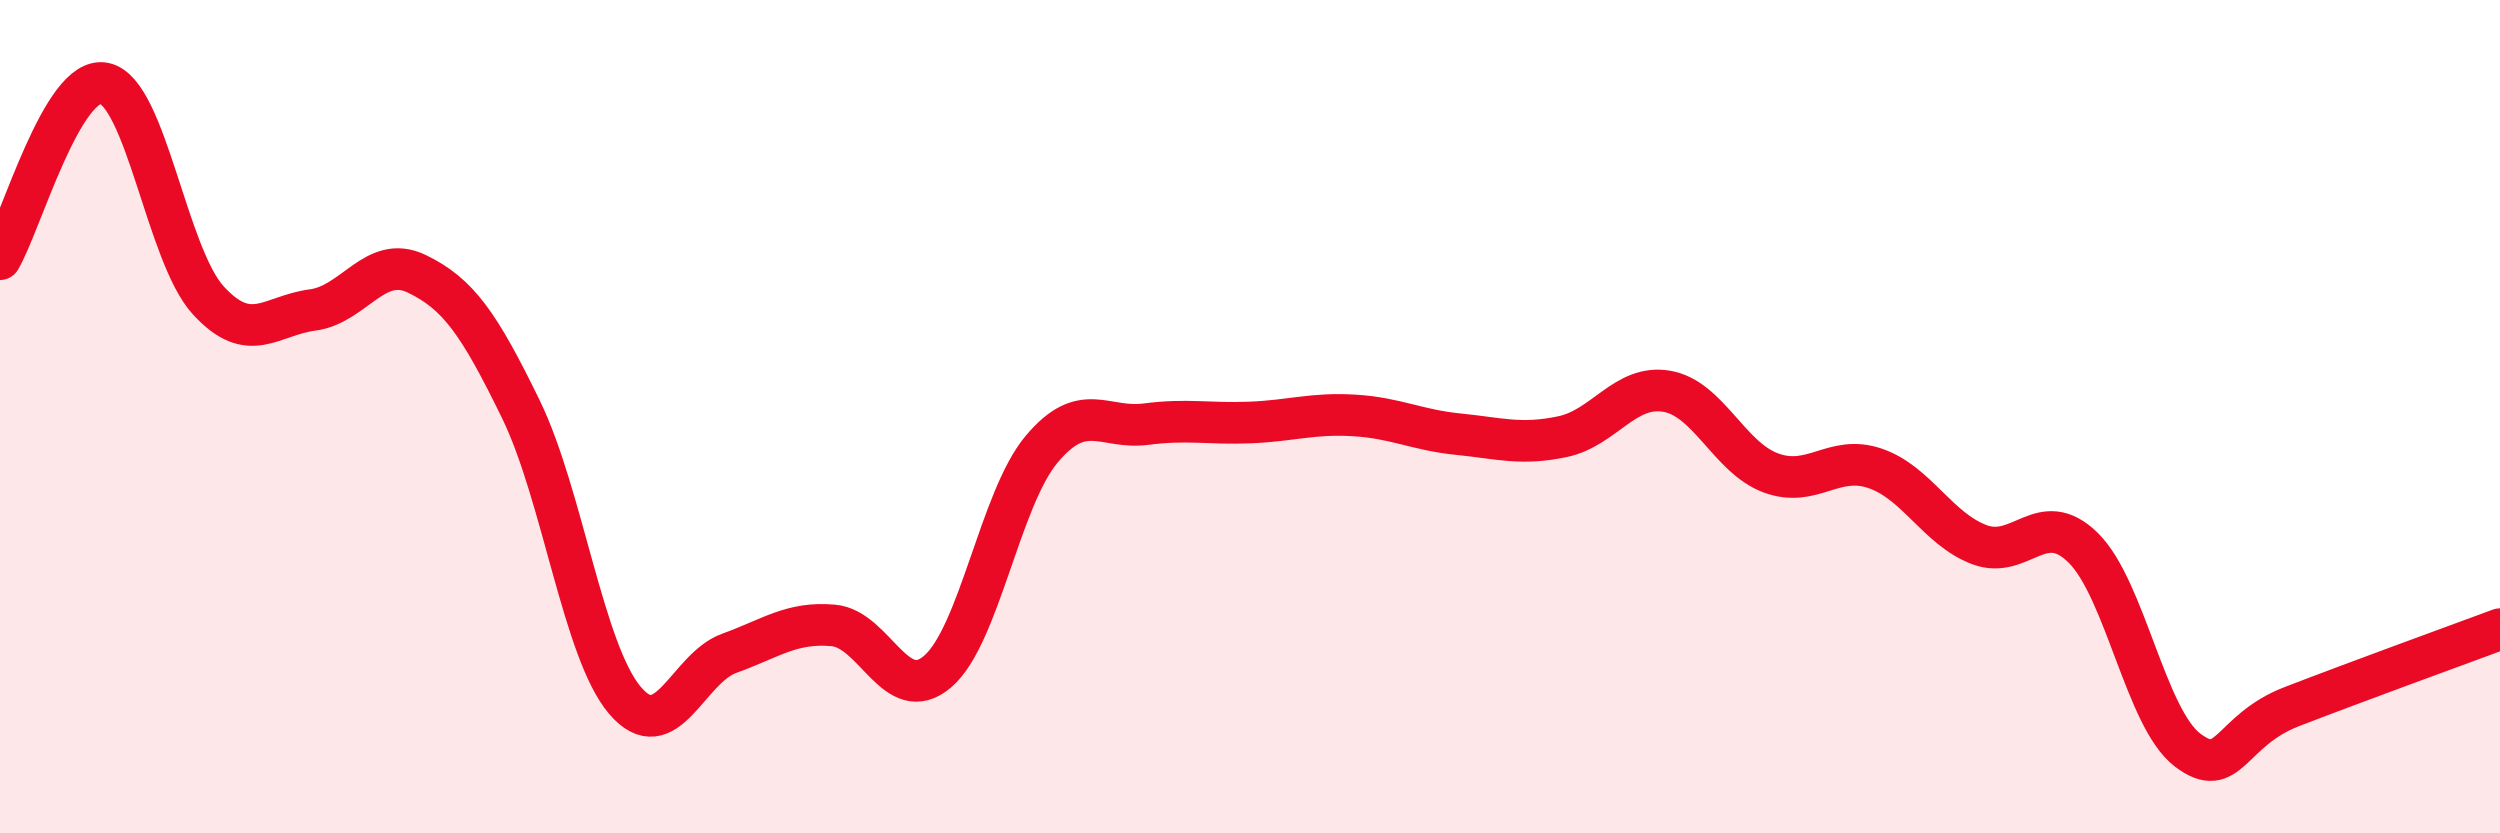 
    <svg width="60" height="20" viewBox="0 0 60 20" xmlns="http://www.w3.org/2000/svg">
      <path
        d="M 0,6.22 C 0.5,5.38 1.5,1.8 2.5,2 C 3.5,2.2 4,6.12 5,7.21 C 6,8.3 6.5,7.57 7.5,7.44 C 8.5,7.31 9,6.09 10,6.57 C 11,7.05 11.5,7.77 12.5,9.82 C 13.5,11.87 14,15.64 15,16.81 C 16,17.98 16.5,16.04 17.5,15.68 C 18.5,15.32 19,14.92 20,15.01 C 21,15.1 21.5,16.97 22.5,16.12 C 23.5,15.27 24,11.97 25,10.78 C 26,9.59 26.5,10.31 27.5,10.18 C 28.5,10.05 29,10.18 30,10.14 C 31,10.1 31.5,9.91 32.5,9.97 C 33.5,10.03 34,10.32 35,10.42 C 36,10.52 36.5,10.69 37.5,10.48 C 38.5,10.27 39,9.22 40,9.39 C 41,9.56 41.5,10.98 42.5,11.35 C 43.5,11.72 44,10.9 45,11.24 C 46,11.58 46.5,12.69 47.5,13.07 C 48.5,13.45 49,12.16 50,13.15 C 51,14.14 51.5,17.24 52.5,18 C 53.5,18.76 53.5,17.54 55,16.96 C 56.5,16.38 59,15.47 60,15.1L60 20L0 20Z"
        fill="#EB0A25"
        opacity="0.1"
        stroke-linecap="round"
        stroke-linejoin="round"
      />
      <path
        d="M 0,6.22 C 0.5,5.38 1.5,1.8 2.5,2 C 3.5,2.2 4,6.12 5,7.21 C 6,8.3 6.5,7.57 7.5,7.44 C 8.5,7.31 9,6.09 10,6.57 C 11,7.05 11.5,7.77 12.5,9.82 C 13.5,11.87 14,15.64 15,16.81 C 16,17.98 16.5,16.04 17.5,15.68 C 18.5,15.32 19,14.92 20,15.01 C 21,15.1 21.5,16.97 22.5,16.12 C 23.5,15.27 24,11.97 25,10.78 C 26,9.59 26.5,10.31 27.5,10.18 C 28.5,10.05 29,10.18 30,10.14 C 31,10.1 31.5,9.91 32.5,9.97 C 33.5,10.03 34,10.32 35,10.42 C 36,10.52 36.5,10.69 37.5,10.48 C 38.5,10.27 39,9.22 40,9.39 C 41,9.56 41.5,10.98 42.5,11.35 C 43.5,11.72 44,10.9 45,11.24 C 46,11.58 46.5,12.69 47.5,13.07 C 48.5,13.45 49,12.16 50,13.15 C 51,14.14 51.5,17.24 52.5,18 C 53.5,18.76 53.5,17.54 55,16.96 C 56.5,16.38 59,15.47 60,15.1"
        stroke="#EB0A25"
        stroke-width="1"
        fill="none"
        stroke-linecap="round"
        stroke-linejoin="round"
      />
    </svg>
  
